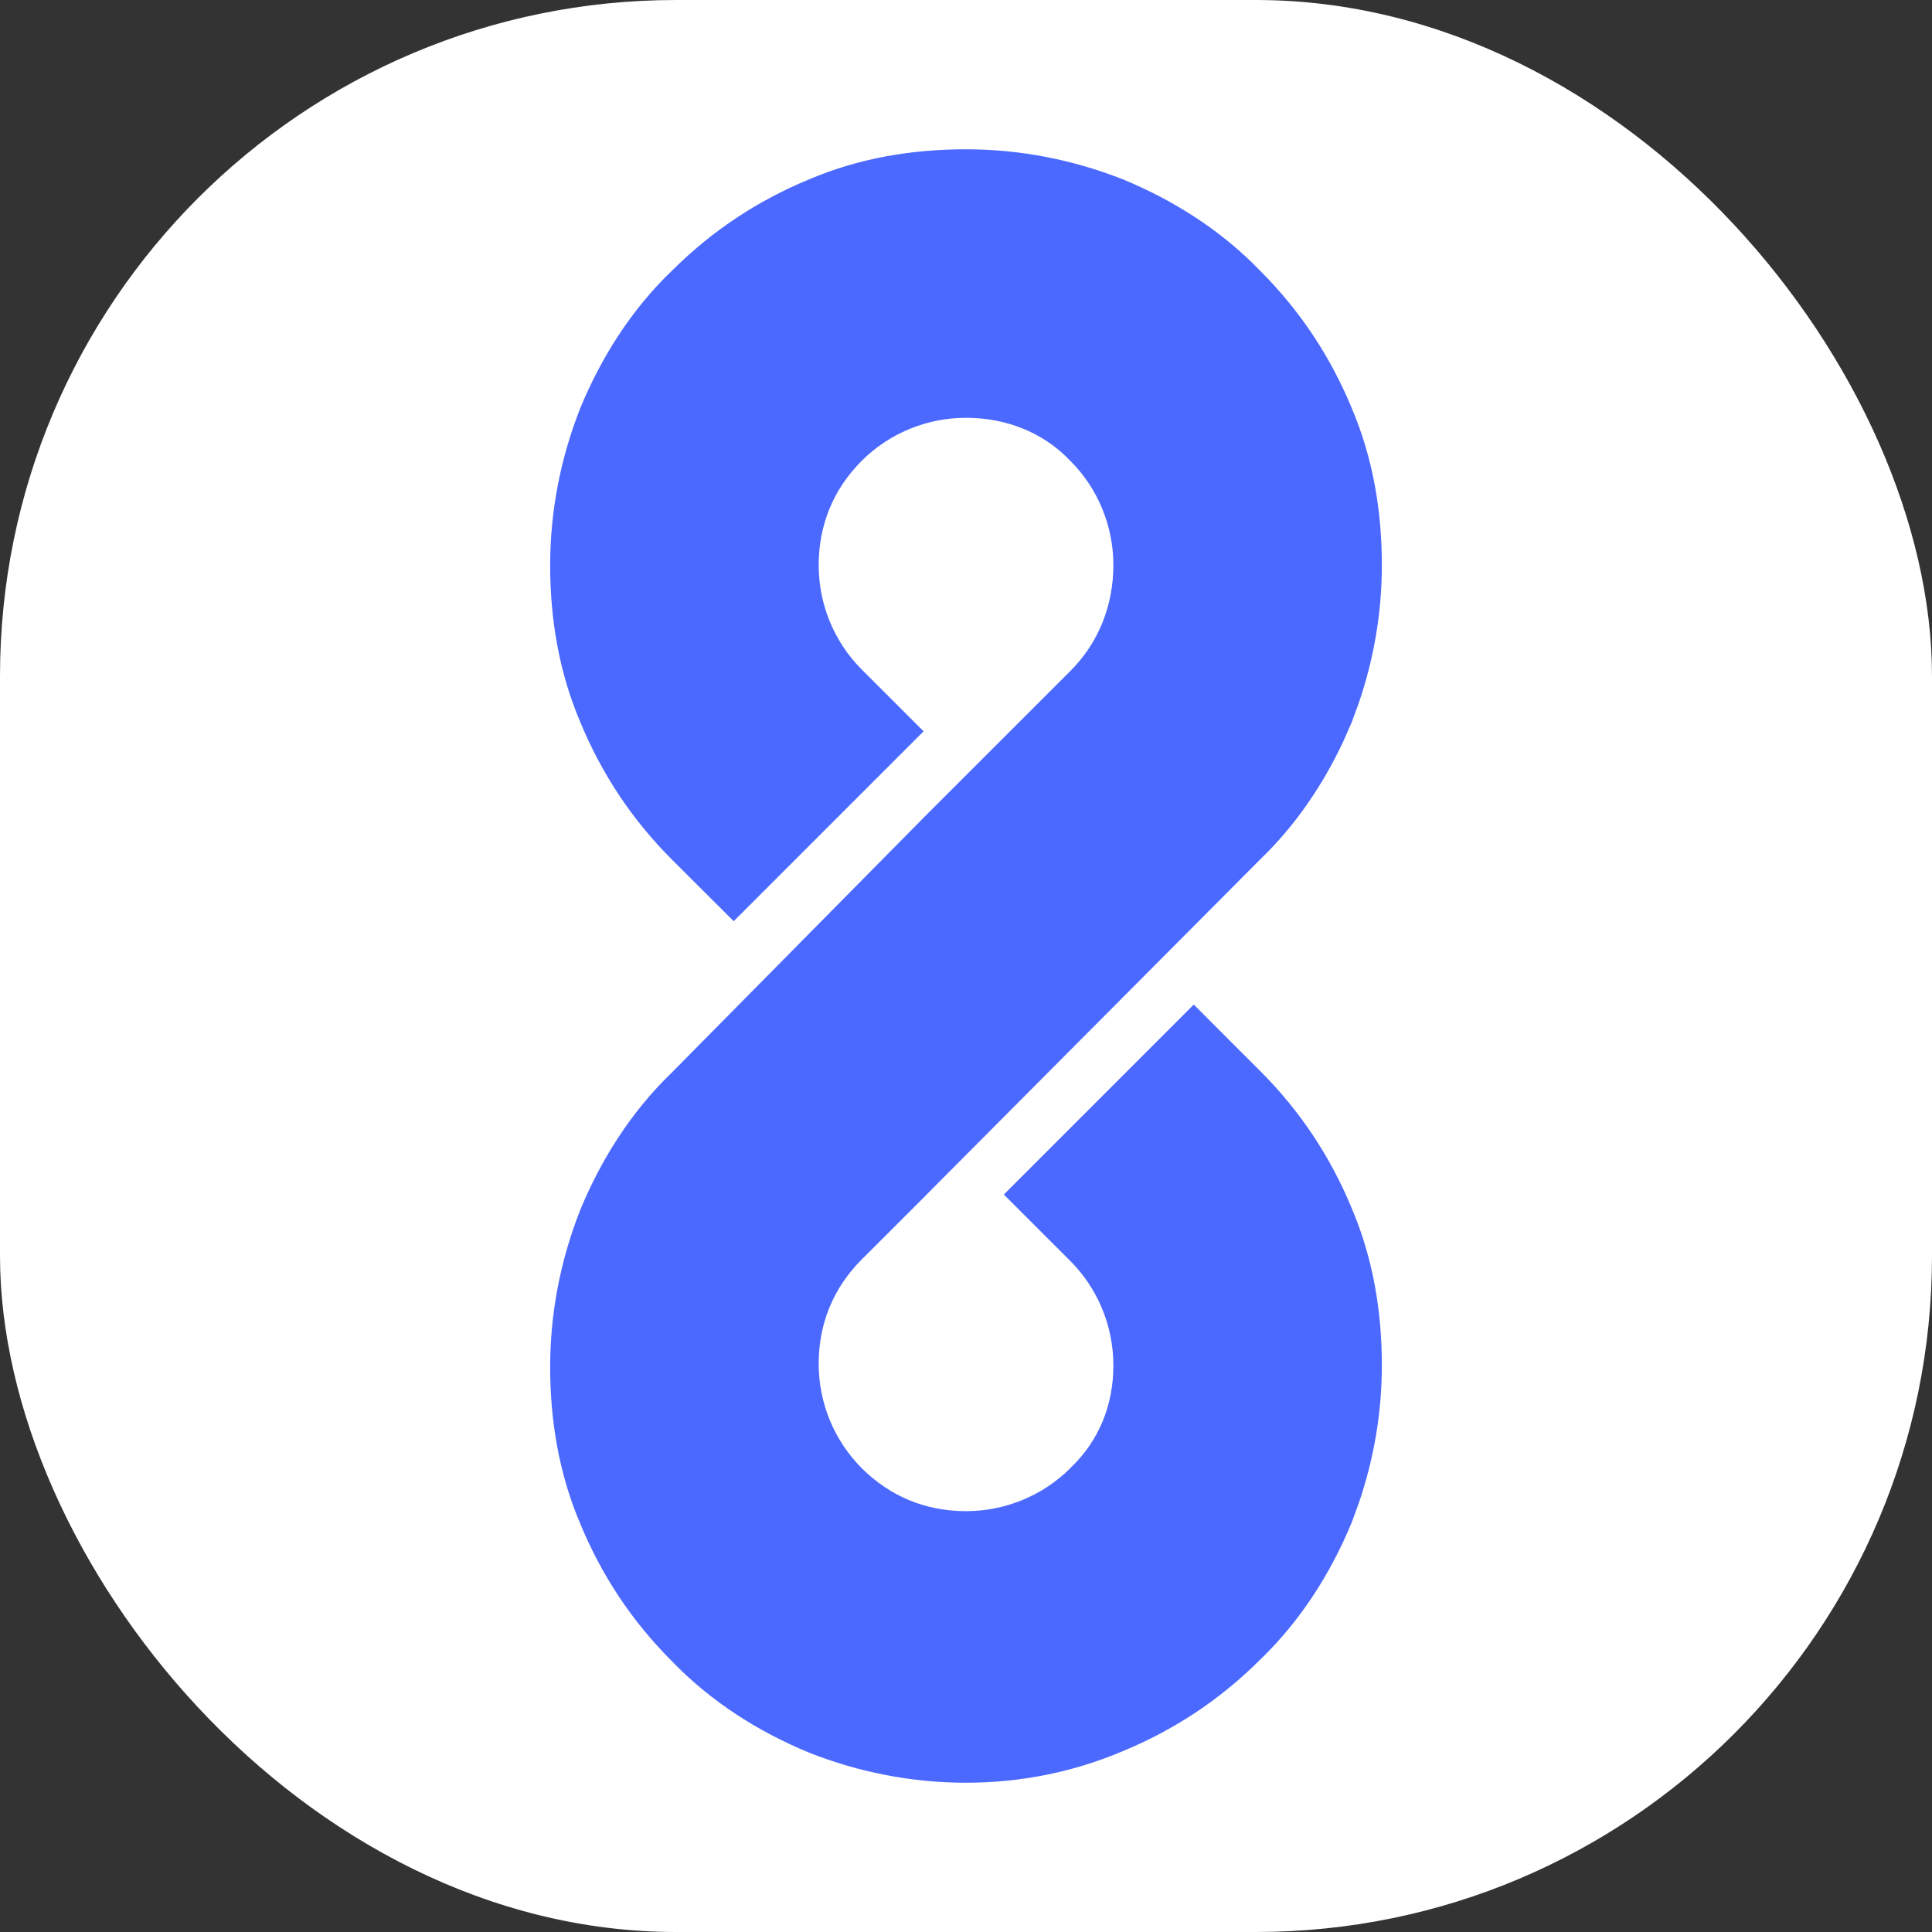 <svg xmlns="http://www.w3.org/2000/svg" version="1.1" xmlns:xlink="http://www.w3.org/1999/xlink" width="1000" height="1000"><rect width="100%" height="100%" fill="#333333" stroke="none"/><g clip-path="url(#SvgjsClipPath1024)"><rect width="1000" height="1000" fill="#ffffff"></rect><g transform="matrix(27.273,0,0,27.273,254.545,50)"><svg xmlns="http://www.w3.org/2000/svg" version="1.1" xmlns:xlink="http://www.w3.org/1999/xlink" width="18" height="33"><svg width="18" height="33" viewBox="0 0 18 33" fill="none" xmlns="http://www.w3.org/2000/svg">
<path d="M16.392 24.078C16.392 24.927 16.248 25.752 15.982 26.53L15.861 26.86L15.858 26.869C15.488 27.765 14.957 28.611 14.231 29.309C13.511 30.028 12.696 30.562 11.791 30.936L11.791 30.936C10.91 31.312 9.968 31.5 9 31.5C8.03 31.5 7.092 31.312 6.218 30.969L6.21 30.966C5.314 30.595 4.468 30.064 3.77 29.338C3.052 28.62 2.52 27.807 2.145 26.903C1.763 26.012 1.608 25.066 1.608 24.107C1.608 23.137 1.796 22.2 2.139 21.326L2.142 21.317C2.513 20.423 3.042 19.576 3.767 18.879L8.644 13.943L8.646 13.941L11.334 11.255C11.966 10.623 12.296 9.788 12.297 8.893C12.297 8.004 11.942 7.167 11.334 6.559L11.326 6.552C10.727 5.928 9.897 5.596 9 5.596C8.111 5.596 7.275 5.951 6.667 6.559C6.032 7.194 5.704 8.001 5.704 8.893C5.704 9.781 6.059 10.618 6.667 11.226L7.134 11.692L7.488 12.046L4.591 14.943L4.237 14.59L3.769 14.123C3.051 13.405 2.52 12.591 2.145 11.688C1.763 10.796 1.608 9.851 1.608 8.893C1.608 7.922 1.796 6.984 2.139 6.11L2.142 6.102C2.514 5.203 3.046 4.352 3.777 3.653L3.778 3.653C4.496 2.938 5.308 2.407 6.21 2.034L6.211 2.034C7.1 1.654 8.043 1.5 9 1.5C9.97 1.5 10.908 1.688 11.782 2.031L11.791 2.034C12.686 2.405 13.534 2.935 14.231 3.661C14.951 4.381 15.483 5.196 15.858 6.102C16.238 6.992 16.392 7.936 16.392 8.893C16.392 9.742 16.248 10.566 15.982 11.344L15.861 11.674L15.858 11.683L15.711 12.018C15.351 12.788 14.866 13.512 14.231 14.122L7.748 20.635L7.748 20.636L6.667 21.716C6.032 22.351 5.704 23.158 5.704 24.05C5.704 24.938 6.059 25.775 6.667 26.383C7.302 27.018 8.108 27.346 9 27.346C9.888 27.346 10.726 26.991 11.334 26.383L11.341 26.375C11.967 25.773 12.297 24.971 12.297 24.078C12.296 23.19 11.941 22.353 11.334 21.745L10.778 21.19L10.425 20.837L13.322 17.939L13.675 18.293L14.231 18.848C14.951 19.567 15.483 20.382 15.858 21.288C16.238 22.178 16.392 23.121 16.392 24.078Z" fill="#4B69FF" stroke="#4B69FF"></path>
</svg></svg></g></g><defs><clipPath id="SvgjsClipPath1024"><rect width="1000" height="1000" x="0" y="0" rx="350" ry="350"></rect></clipPath></defs></svg>